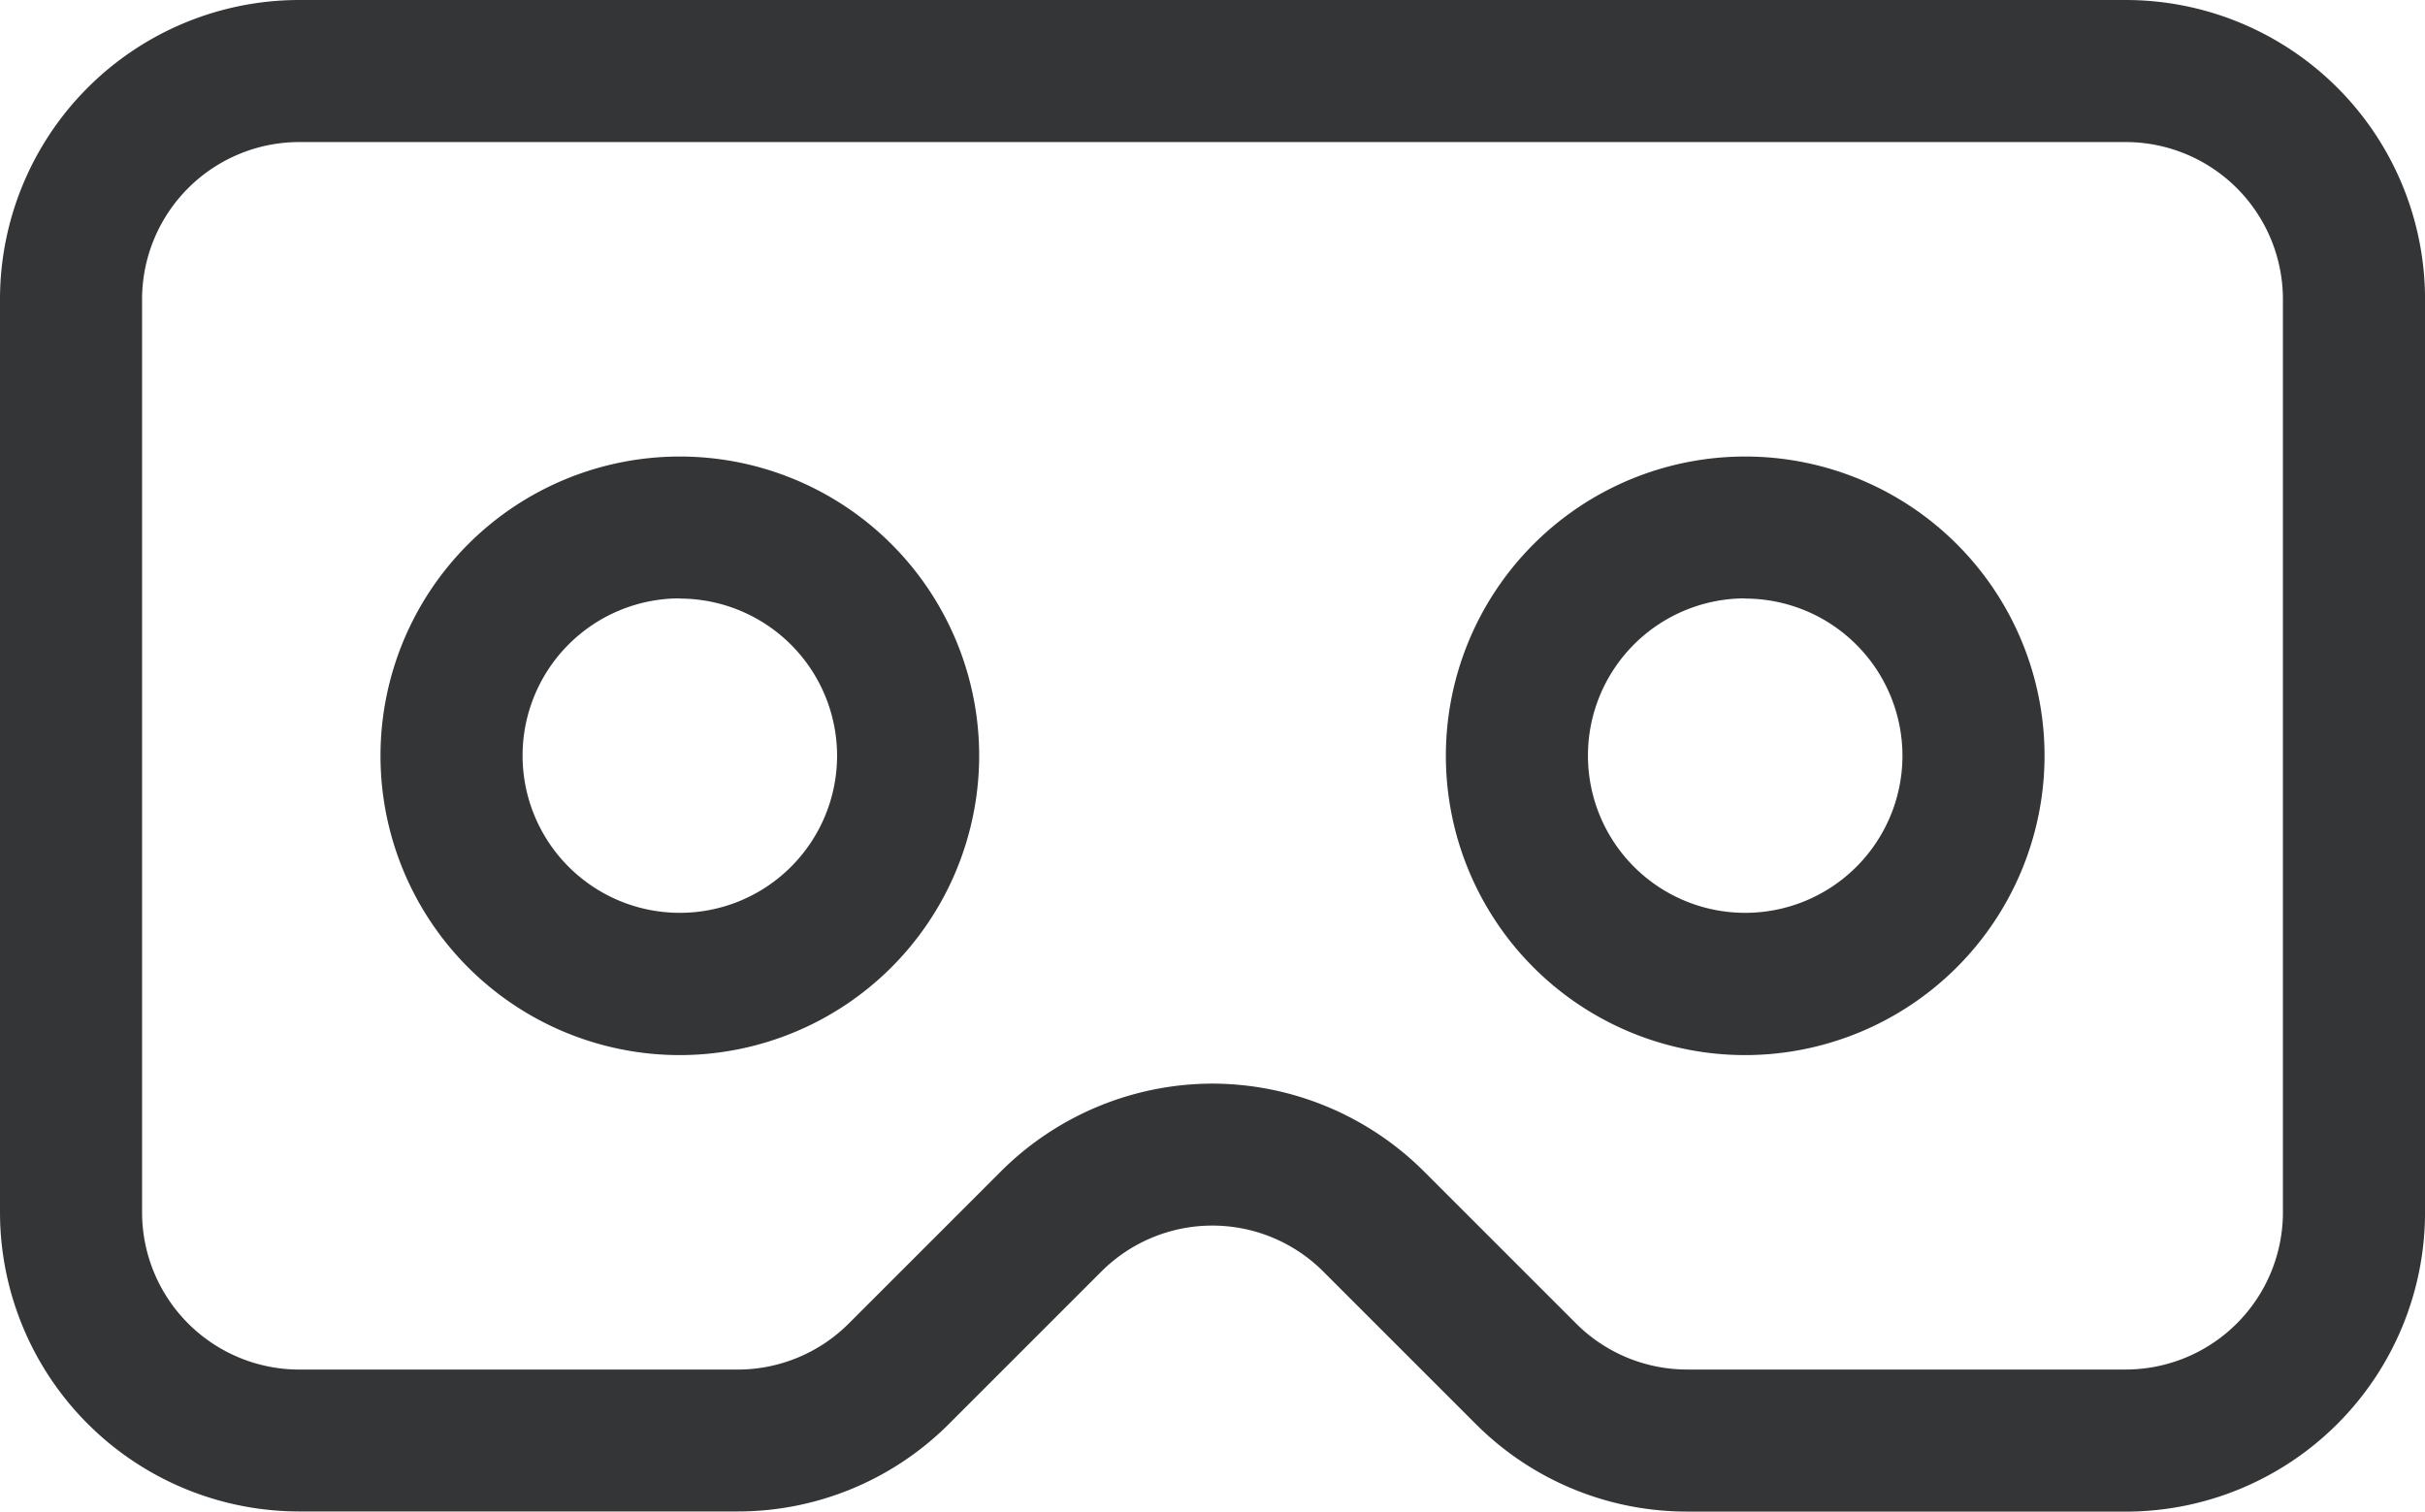 <svg xmlns="http://www.w3.org/2000/svg" width="57.333" height="35.744" viewBox="0 0 57.333 35.744">
  <g id="virtual-reality" transform="translate(0 0)">
    <path id="Path_3796" data-name="Path 3796" d="M50.256,35.743H39.9a7.055,7.055,0,0,1-5.008-2.07l-3.6-3.6a3.71,3.71,0,0,0-5.253-.006l-3.6,3.6a7.056,7.056,0,0,1-5.011,2.073H7.077A7.078,7.078,0,0,1,0,28.666V7.077A7.079,7.079,0,0,1,7.077,0H50.257a7.079,7.079,0,0,1,7.077,7.077v21.59a7.079,7.079,0,0,1-7.077,7.077Zm-21.59-10.12a7.106,7.106,0,0,1,5,2.076l3.6,3.6A3.714,3.714,0,0,0,39.9,32.384H50.256a3.72,3.72,0,0,0,3.718-3.718V7.077a3.72,3.72,0,0,0-3.718-3.718H7.077A3.72,3.72,0,0,0,3.359,7.077v21.59a3.72,3.72,0,0,0,3.718,3.718H17.431a3.716,3.716,0,0,0,2.638-1.091l3.6-3.6a7.1,7.1,0,0,1,5-2.071Zm0,0" transform="translate(0)" fill="#333537"/>
    <path id="Path_3797" data-name="Path 3797" d="M87.409,110.553a7.077,7.077,0,1,1,7.077-7.077A7.085,7.085,0,0,1,87.409,110.553Zm0-10.8a3.718,3.718,0,1,0,3.718,3.718A3.722,3.722,0,0,0,87.409,99.758Zm0,0" transform="translate(-71.336 -85.604)" fill="#333537"/>
    <path id="Path_3798" data-name="Path 3798" d="M312.343,110.553a7.077,7.077,0,1,1,7.077-7.077A7.085,7.085,0,0,1,312.343,110.553Zm0-10.8a3.718,3.718,0,1,0,3.718,3.718A3.722,3.722,0,0,0,312.343,99.758Zm0,0" transform="translate(-271.082 -85.604)" fill="#333537"/>
  </g>
</svg>
